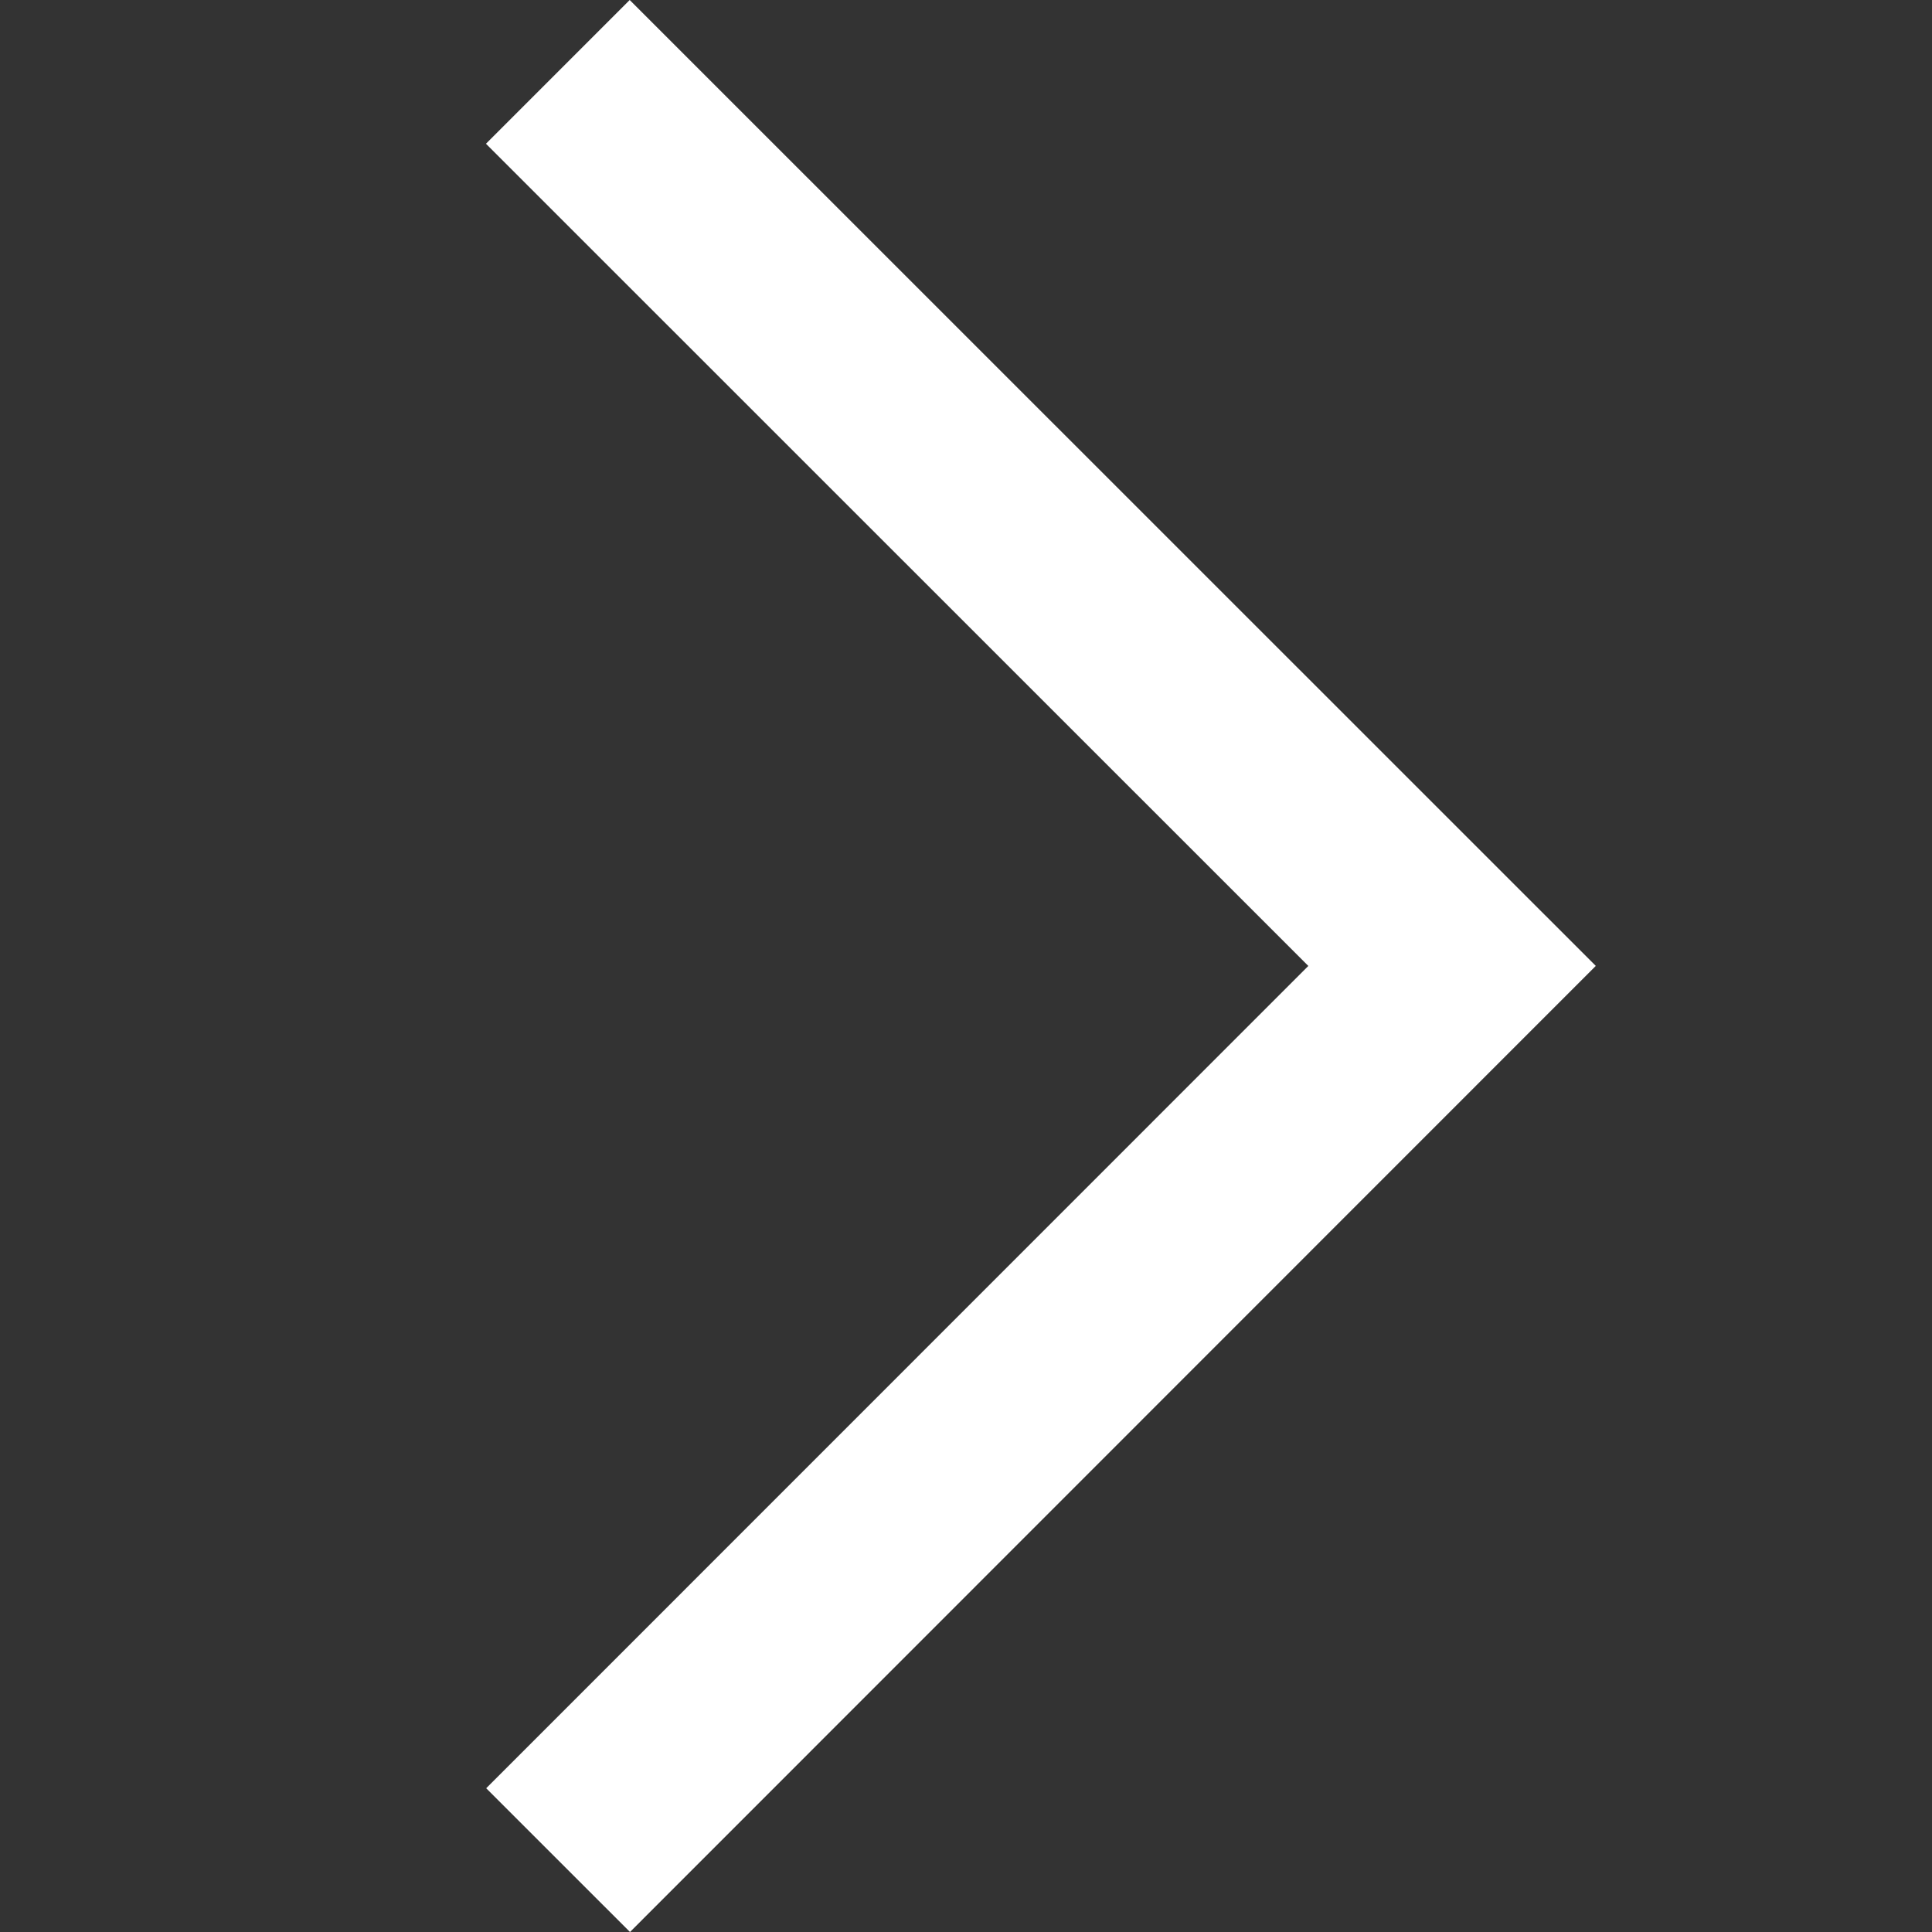 <?xml version="1.0" encoding="utf-8"?>
<!DOCTYPE svg PUBLIC "-//W3C//DTD SVG 1.1//EN" "http://www.w3.org/Graphics/SVG/1.1/DTD/svg11.dtd">
<svg version="1.1" id="Layer_1" xmlns="http://www.w3.org/2000/svg" xmlns:xlink="http://www.w3.org/1999/xlink" x="0px" y="0px"
	 width="96px" height="96px" viewBox="0 0 96 96" enable-background="new 0 0 96 96" xml:space="preserve">
<rect x="0" y="0" width="96" height="96" fill="#333333" stroke="none"/>
<g id="Layer_5">
	<g id="element">
		<g>
			<polygon fill="#ffffff" points="31.304,96 24.159,88.857 65.01,47.997 24.147,7.143 31.289,0 79.294,47.995 			"/>
		</g>
	</g>
</g>
</svg>
